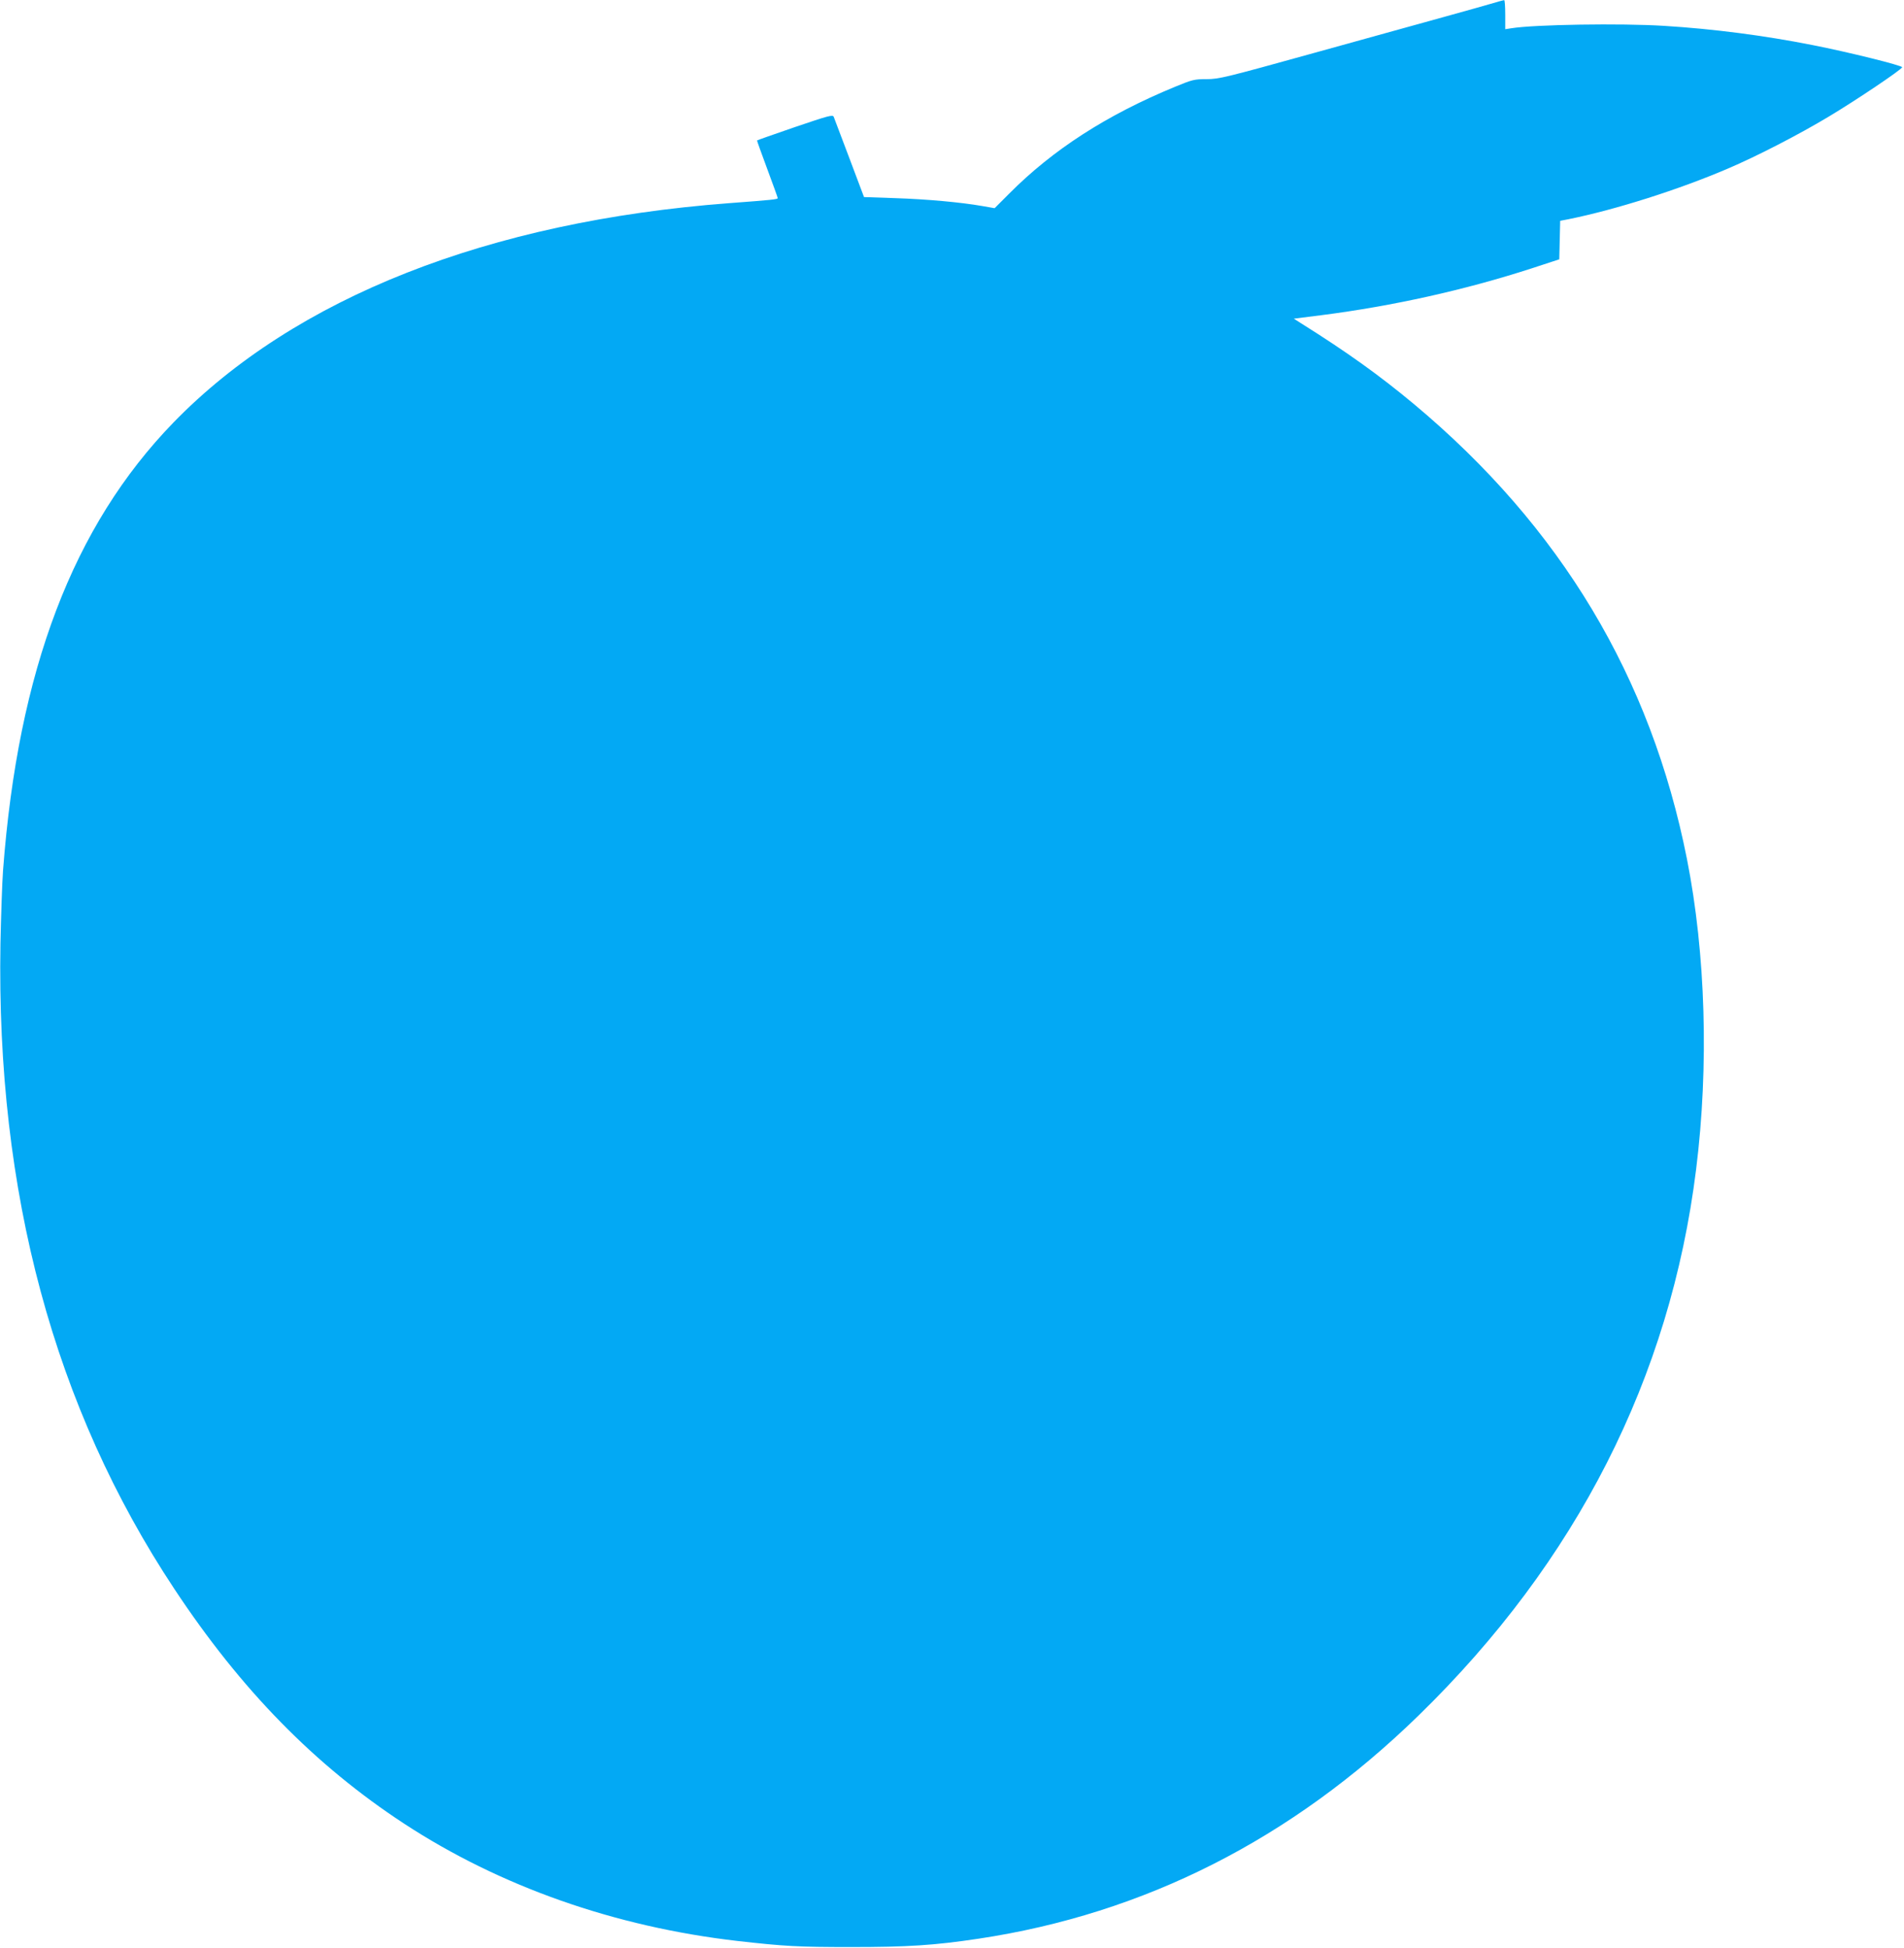 <?xml version="1.0" standalone="no"?>
<!DOCTYPE svg PUBLIC "-//W3C//DTD SVG 20010904//EN"
 "http://www.w3.org/TR/2001/REC-SVG-20010904/DTD/svg10.dtd">
<svg version="1.0" xmlns="http://www.w3.org/2000/svg"
 width="1251pt" height="1280pt" viewBox="0 0 1251 1280"
 preserveAspectRatio="xMidYMid meet">
<g transform="translate(0,1280) scale(0.1,-0.1)"
fill="#03a9f4" stroke="none">
<path d="M9795 12775 c-92 -27 -310 -87 -1165 -324 -577 -160 -621 -171 -701
-171 -81 0 -94 -3 -208 -50 -447 -184 -802 -412 -1091 -703 l-95 -95 -80 14
c-143 25 -363 45 -572 52 l-206 7 -96 255 c-53 140 -100 263 -103 272 -6 16
-34 8 -255 -67 -136 -47 -248 -86 -249 -88 -1 -1 29 -85 67 -187 38 -102 69
-188 69 -192 0 -8 -40 -12 -320 -33 -1582 -120 -2853 -621 -3650 -1441 -660
-680 -1021 -1628 -1120 -2944 -6 -80 -13 -296 -17 -480 -28 -1636 352 -3047
1142 -4240 439 -664 924 -1159 1510 -1543 631 -413 1384 -678 2190 -771 309
-35 401 -40 745 -40 372 0 548 11 840 55 1090 164 2057 654 2890 1466 1039
1012 1654 2221 1824 3588 85 681 63 1418 -60 2040 -237 1196 -828 2182 -1793
2989 -228 190 -440 342 -743 532 l-47 30 182 23 c468 60 941 165 1382 308
l180 59 3 126 3 127 57 11 c310 63 722 194 1042 331 191 81 468 224 666 343
182 109 476 307 482 324 3 11 -350 99 -590 146 -318 63 -651 106 -973 126
-286 18 -853 9 -1007 -16 l-38 -6 0 96 c0 53 -3 96 -7 95 -5 0 -44 -11 -88
-24z"/>
</g>
</svg>
